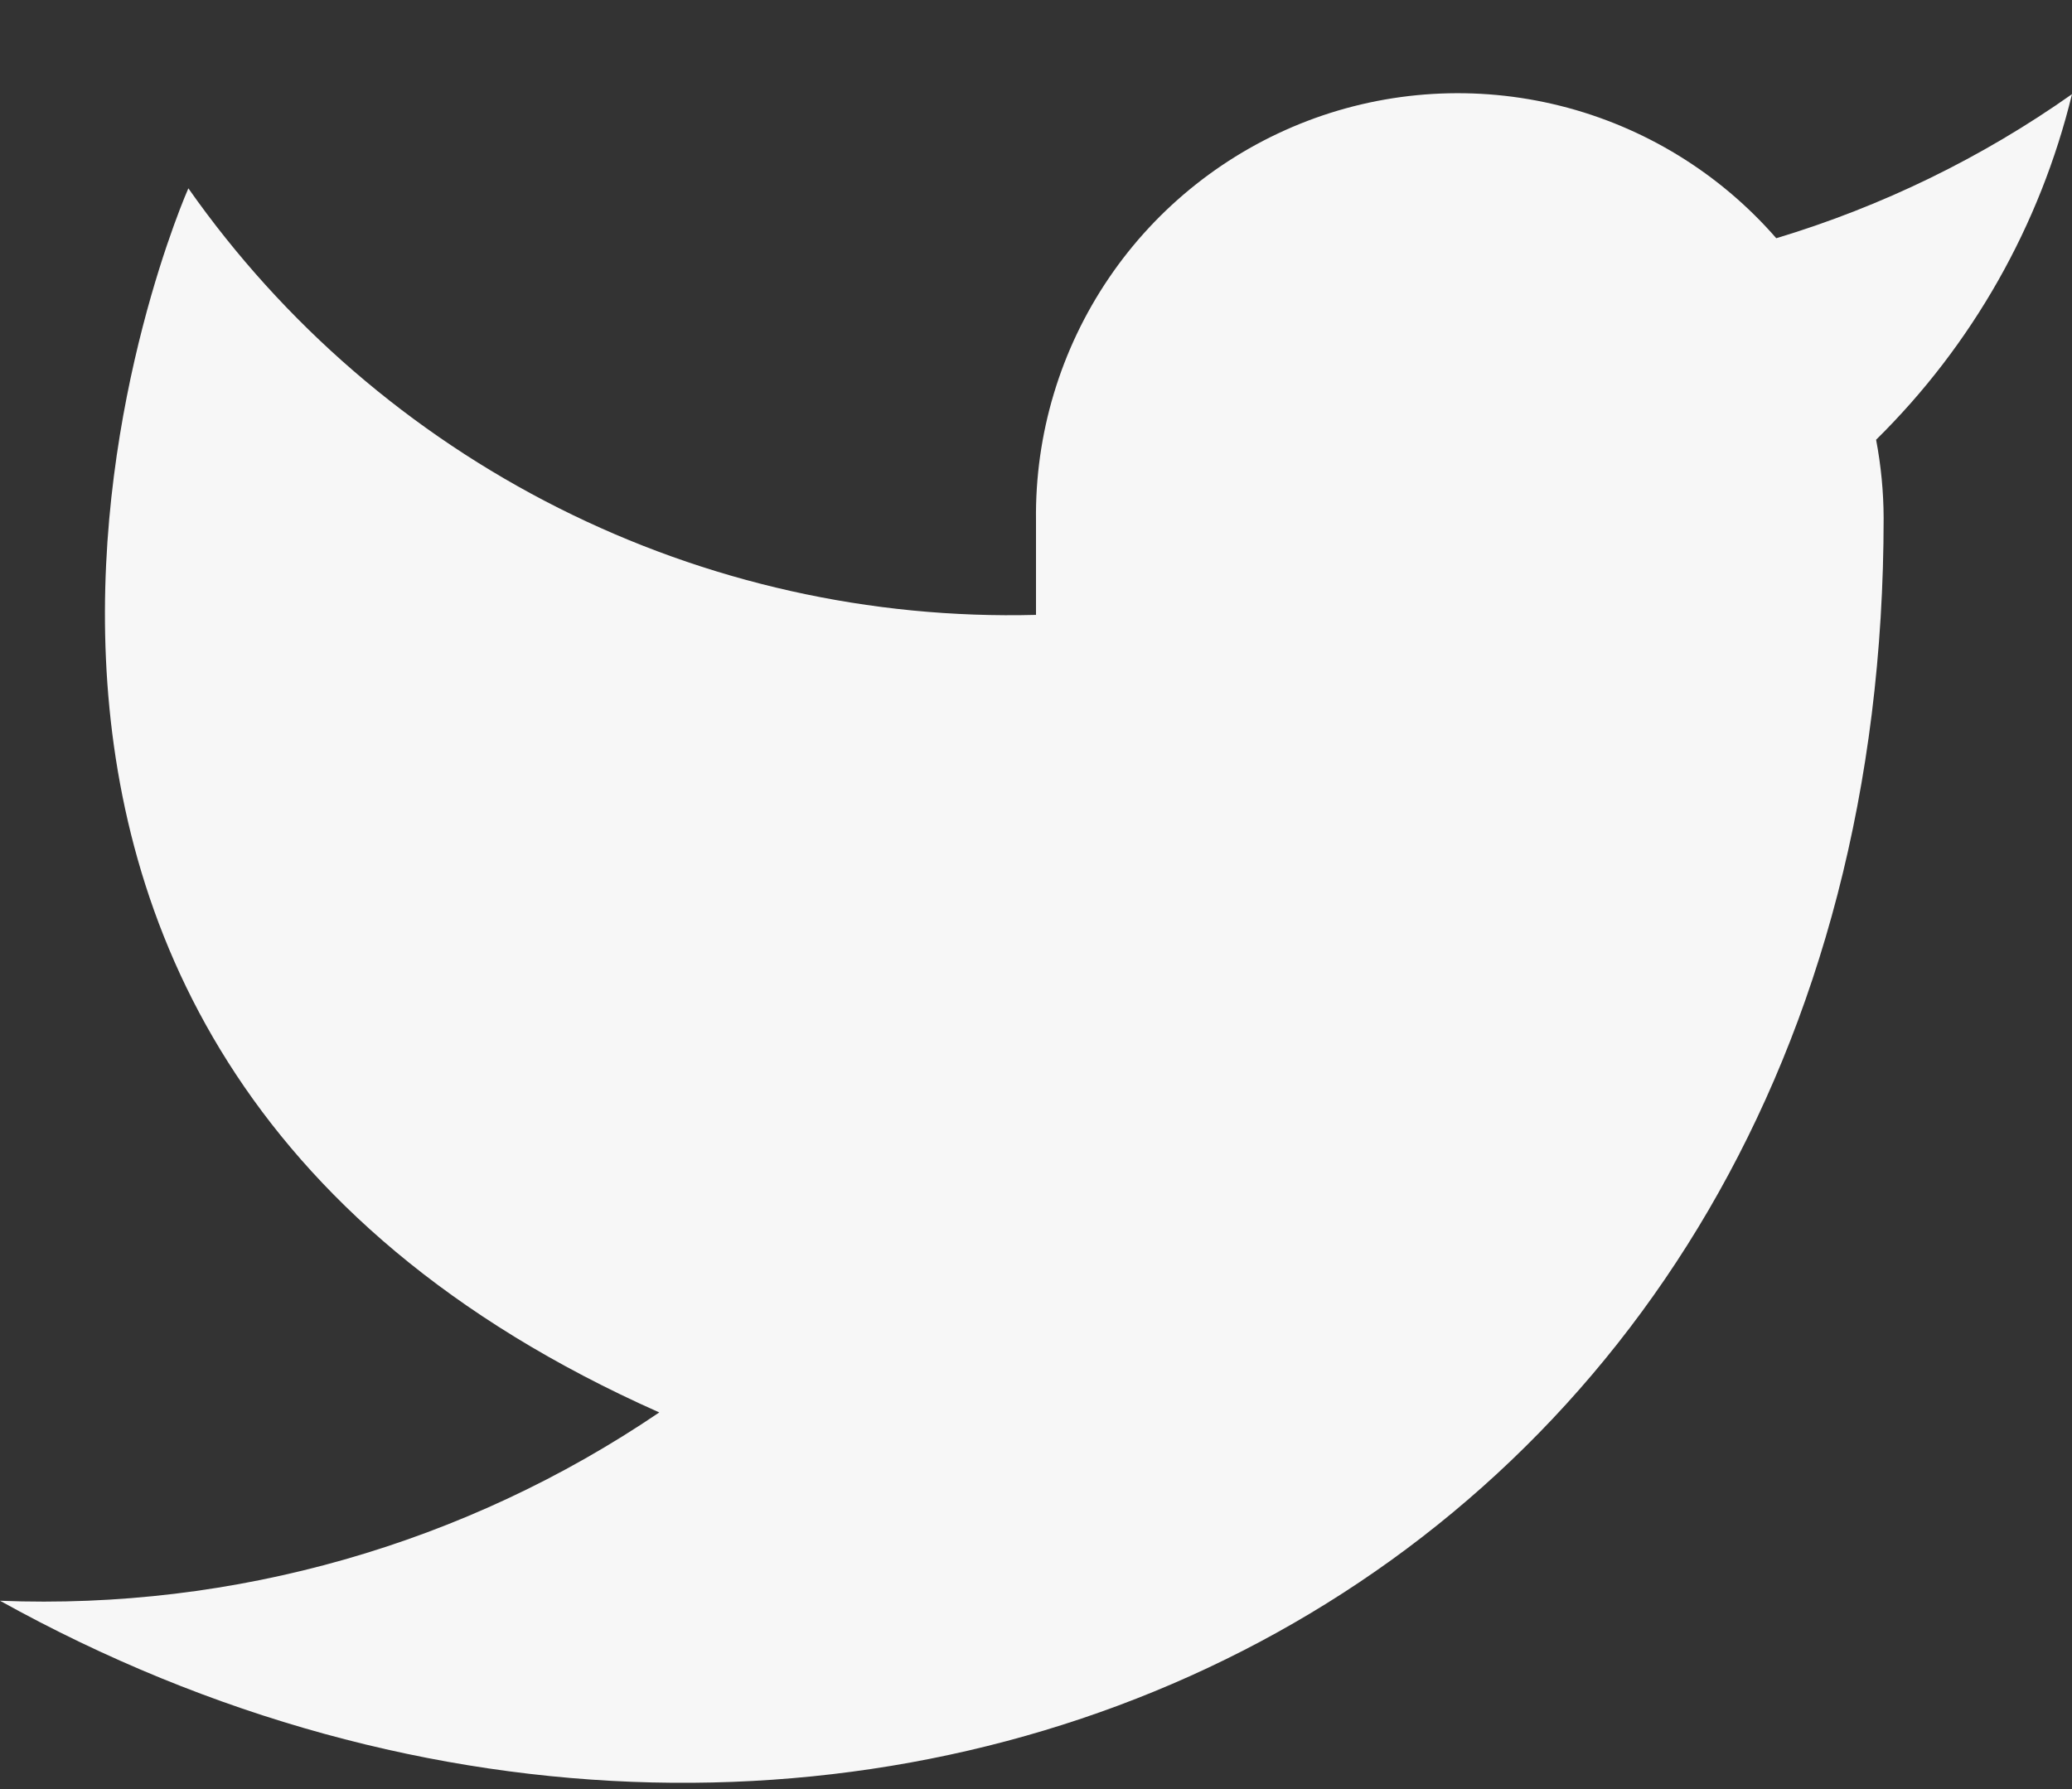 <svg width="22" height="19" viewBox="0 0 22 19" fill="none" xmlns="http://www.w3.org/2000/svg">
<rect x="0" y="0" width="22" height="19" fill="#333333" stroke="none"/>
<path d="M22 1C21.042 1.676 19.982 2.192 18.86 2.53C18.258 1.838 17.457 1.347 16.567 1.124C15.677 0.901 14.739 0.957 13.882 1.284C13.025 1.612 12.288 2.194 11.773 2.954C11.258 3.713 10.988 4.612 11 5.53V6.53C9.243 6.576 7.501 6.186 5.931 5.395C4.361 4.605 3.01 3.439 2 2C2 2 -2 11 7 15C4.941 16.398 2.487 17.099 0 17C9 22 20 17 20 5.5C19.999 5.221 19.972 4.944 19.92 4.67C20.941 3.664 21.661 2.393 22 1Z" fill="#F7F7F7"/>
</svg>
